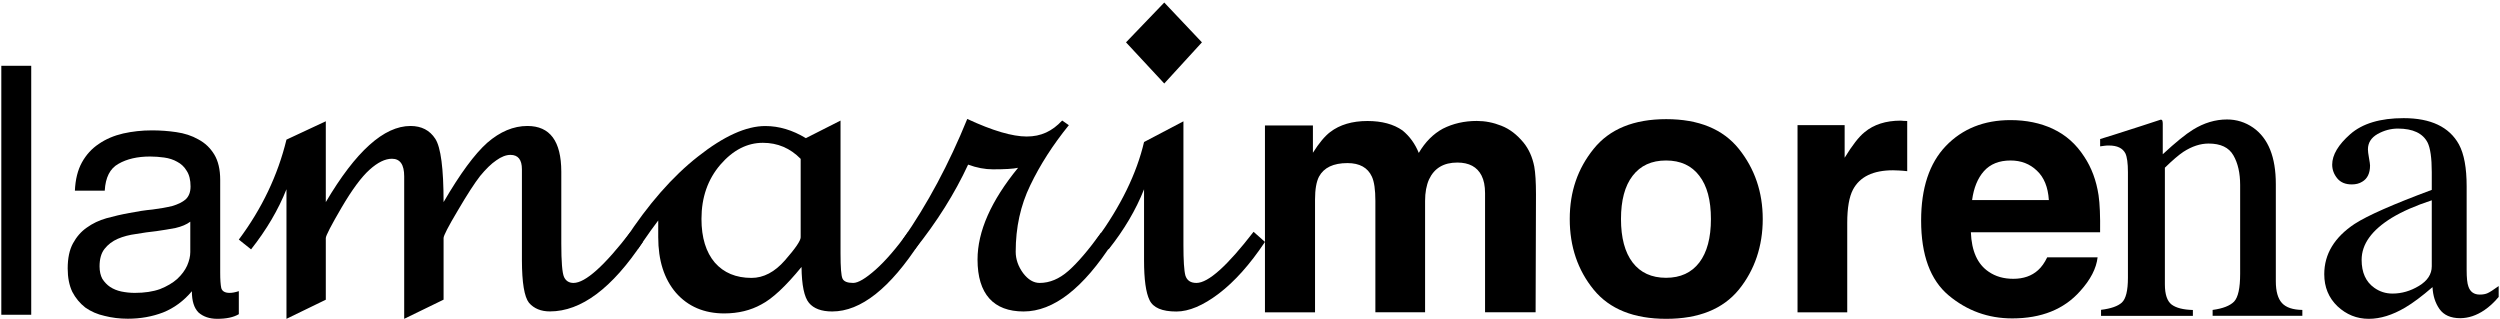 <svg xmlns="http://www.w3.org/2000/svg" width="494" height="63" viewBox="0 0 494 63" fill="none"><path d="M6.17 13H0.261V62.195H6.17V13Z" fill="black"></path><path d="M47.192 62.08V57.529C46.492 57.76 45.895 57.874 45.383 57.874C44.462 57.874 43.898 57.561 43.72 56.912C43.584 56.274 43.511 55.259 43.511 53.879V35.542C43.511 33.481 43.113 31.797 42.329 30.51C41.544 29.224 40.498 28.24 39.201 27.55C37.904 26.807 36.44 26.337 34.819 26.107C33.249 25.876 31.649 25.761 30.028 25.761C28.03 25.761 26.137 25.971 24.327 26.378C22.528 26.797 20.918 27.477 19.526 28.439C18.135 29.36 17.026 30.584 16.19 32.09C15.353 33.607 14.893 35.468 14.799 37.676H20.698C20.844 35.061 21.733 33.293 23.407 32.372C25.07 31.41 27.162 30.929 29.662 30.929C30.593 30.929 31.513 31.002 32.444 31.128C33.417 31.264 34.275 31.546 35.007 31.964C35.791 32.372 36.429 32.968 36.889 33.753C37.402 34.527 37.653 35.563 37.653 36.849C37.653 37.948 37.329 38.795 36.68 39.402C36.032 39.956 35.153 40.385 34.034 40.709C32.925 40.981 31.628 41.211 30.143 41.4C28.7 41.535 27.172 41.766 25.551 42.09C24.024 42.362 22.507 42.718 21.022 43.126C19.589 43.533 18.292 44.151 17.131 44.987C16.022 45.761 15.123 46.797 14.422 48.084C13.721 49.37 13.376 51.033 13.376 53.052C13.376 54.841 13.679 56.389 14.286 57.665C14.934 58.91 15.792 59.935 16.859 60.772C17.978 61.557 19.244 62.111 20.677 62.425C22.11 62.791 23.637 62.979 25.258 62.979C27.769 62.979 30.08 62.561 32.214 61.745C34.39 60.877 36.293 59.475 37.914 57.55C37.914 59.485 38.354 60.877 39.233 61.755C40.163 62.571 41.398 63 42.925 63C44.734 63 46.146 62.697 47.161 62.1L47.192 62.08ZM37.601 43.816V49.81C37.601 50.636 37.392 51.536 36.973 52.498C36.555 53.418 35.906 54.287 35.028 55.113C34.149 55.898 33.019 56.567 31.628 57.121C30.237 57.623 28.574 57.874 26.628 57.874C25.739 57.874 24.861 57.78 23.982 57.603C23.145 57.425 22.413 57.121 21.765 56.703C21.158 56.295 20.656 55.761 20.227 55.113C19.861 54.433 19.673 53.596 19.673 52.634C19.673 51.169 19.997 50.019 20.645 49.193C21.336 48.314 22.215 47.644 23.281 47.184C24.348 46.724 25.551 46.41 26.9 46.232C28.239 46.002 29.557 45.814 30.865 45.678C32.203 45.489 33.48 45.28 34.682 45.05C35.896 44.768 36.869 44.36 37.601 43.805V43.816Z" fill="black"></path><path d="M127.021 47.812C120.955 56.965 114.836 61.536 108.664 61.536C106.897 61.536 105.526 60.971 104.533 59.841C103.602 58.659 103.142 55.856 103.131 51.431V33.46C103.131 31.556 102.378 30.605 100.872 30.605C99.993 30.605 99.062 30.971 98.069 31.682C97.075 32.351 96.019 33.387 94.878 34.768C93.791 36.159 92.305 38.45 90.443 41.63C88.571 44.768 87.651 46.567 87.651 47.027V59.213L79.869 63V34.841C79.869 32.529 79.063 31.368 77.452 31.368C76.103 31.368 74.628 32.09 73.028 33.533C71.417 34.977 69.576 37.466 67.495 41.013C65.424 44.559 64.378 46.577 64.378 47.038V59.224L56.606 63V37.393C54.995 41.452 52.652 45.416 49.609 49.276L47.192 47.341C51.753 41.232 54.891 34.642 56.606 27.592L64.378 23.962V39.935C70.298 29.904 75.862 24.893 81.113 24.893C83.289 24.893 84.921 25.74 86.019 27.435C87.107 29.13 87.651 33.293 87.651 39.935C90.914 34.328 93.79 30.427 96.28 28.209C98.822 26.002 101.468 24.893 104.219 24.893C108.675 24.893 110.903 27.895 110.913 33.92V48.115C110.913 51.713 111.091 53.931 111.457 54.747C111.823 55.521 112.451 55.908 113.329 55.908C115.662 55.908 119.427 52.54 124.605 45.803L127.021 47.812Z" fill="black"></path><path d="M181.8 47.822C175.879 56.975 170.095 61.546 164.447 61.546C162.313 61.546 160.786 60.971 159.855 59.851C158.914 58.722 158.422 56.358 158.38 52.749C155.263 56.556 152.627 59.025 150.441 60.155C148.318 61.337 145.881 61.922 143.13 61.933C139.134 61.933 135.944 60.563 133.559 57.843C131.227 55.113 130.066 51.462 130.066 46.881V43.565C129.49 44.286 128.162 46.138 126.101 49.119L123.528 47.351C128.089 40.353 132.89 34.872 137.921 30.929C143.004 26.912 147.439 24.904 151.226 24.904C153.924 24.904 156.592 25.698 159.238 27.299L166.089 23.826V50.05C166.089 52.822 166.215 54.506 166.486 55.061C166.748 55.625 167.449 55.908 168.589 55.908C169.572 55.908 171.047 55.029 173.024 53.282C174.99 51.535 177.135 49.046 179.478 45.803L181.81 47.812L181.8 47.822ZM158.213 46.891V31.389C156.142 29.276 153.652 28.219 150.745 28.219C147.638 28.219 144.835 29.663 142.345 32.539C139.866 35.426 138.611 38.993 138.611 43.261C138.611 46.964 139.5 49.841 141.258 51.902C143.015 53.9 145.431 54.914 148.496 54.914C150.87 54.914 153.088 53.753 155.106 51.441C157.177 49.077 158.213 47.56 158.213 46.891Z" fill="black"></path><path d="M219.927 47.822C214.059 56.975 208.17 61.546 202.26 61.546C196.351 61.546 193.16 58.126 193.16 51.284C193.16 45.73 195.828 39.694 201.173 33.157C200.242 33.366 198.568 33.46 196.194 33.46C194.635 33.46 193.004 33.157 191.299 32.529C188.652 38.24 185.148 43.816 180.787 49.266L178.381 47.341C183.255 40.353 187.512 32.404 191.131 23.502C196.11 25.824 200.033 26.975 202.878 26.975C205.723 26.975 207.909 25.929 209.886 23.816L211.204 24.736C208.034 28.648 205.503 32.602 203.578 36.619C201.654 40.584 200.702 44.946 200.702 49.736C200.702 51.222 201.194 52.644 202.177 53.983C203.16 55.27 204.248 55.908 205.44 55.908C207.417 55.908 209.31 55.113 211.12 53.523C212.929 51.933 215.084 49.412 217.584 45.96L219.927 47.812V47.822Z" fill="black"></path><path d="M249.944 47.822C246.994 52.247 243.961 55.636 240.844 58.01C237.727 60.374 234.934 61.556 232.445 61.556C229.631 61.556 227.874 60.814 227.152 59.307C226.42 57.822 226.064 55.197 226.064 51.441V37.404C224.453 41.472 222.121 45.426 219.056 49.276L216.65 47.341C221.472 40.719 224.61 34.286 226.064 28.062L233.846 23.972V48.429C233.846 51.462 233.972 53.471 234.233 54.443C234.547 55.427 235.269 55.908 236.419 55.908C238.752 55.908 242.517 52.539 247.705 45.803L249.954 47.801L249.944 47.822Z" fill="black"></path><path d="M296.7 24.862C298.31 25.489 299.743 26.598 301.051 28.178C302.097 29.464 302.808 31.054 303.174 32.927C303.394 34.171 303.509 35.991 303.509 38.397L303.436 61.703H293.447V38.157C293.447 36.755 293.217 35.604 292.756 34.694C291.888 32.979 290.298 32.121 287.966 32.121C285.267 32.121 283.416 33.23 282.38 35.447C281.857 36.619 281.596 38.042 281.596 39.684V61.703H271.774V39.684C271.774 37.487 271.544 35.897 271.084 34.904C270.268 33.115 268.647 32.226 266.262 32.226C263.469 32.226 261.607 33.115 260.634 34.904C260.111 35.918 259.85 37.435 259.85 39.454V61.713H249.955V24.788H259.432V30.186C260.634 28.272 261.785 26.901 262.852 26.085C264.745 24.642 267.203 23.91 270.216 23.91C273.061 23.91 275.372 24.537 277.13 25.772C278.552 26.933 279.619 28.408 280.351 30.217C281.627 28.042 283.217 26.452 285.11 25.427C287.119 24.412 289.346 23.899 291.815 23.899C293.457 23.899 295.078 24.213 296.679 24.851L296.7 24.862Z" fill="black"></path><path d="M335.787 51.87C337.314 49.862 338.078 46.996 338.078 43.282C338.078 39.569 337.325 36.724 335.787 34.736C334.26 32.717 332.074 31.713 329.208 31.713C326.342 31.713 324.156 32.717 322.608 34.736C321.07 36.724 320.307 39.579 320.307 43.282C320.307 46.985 321.07 49.862 322.608 51.87C324.145 53.879 326.352 54.893 329.208 54.893C332.063 54.893 334.25 53.879 335.787 51.87ZM343.59 57.236C340.431 61.086 335.651 63 329.25 63C322.848 63 318.058 61.086 314.909 57.236C311.761 53.366 310.182 48.722 310.182 43.282C310.182 37.843 311.761 33.314 314.909 29.412C318.058 25.5 322.838 23.544 329.25 23.544C335.651 23.544 340.442 25.5 343.59 29.412C346.728 33.324 348.318 37.958 348.318 43.282C348.318 48.607 346.738 53.356 343.59 57.236Z" fill="black"></path><path d="M376.007 23.878C376.154 23.878 376.436 23.878 376.865 23.91V33.826C376.248 33.753 375.704 33.711 375.223 33.69C374.742 33.669 374.355 33.648 374.062 33.648C370.129 33.648 367.504 34.924 366.154 37.456C365.401 38.878 365.014 41.075 365.014 44.035V61.713H355.192V24.725H364.502V31.169C366.008 28.711 367.315 27.016 368.445 26.117C370.265 24.6 372.639 23.847 375.558 23.836C375.735 23.836 375.892 23.847 376.007 23.868V23.878Z" fill="black"></path><path d="M392.02 33.826C390.785 35.217 390.011 37.131 389.687 39.527H404.854C404.686 36.964 403.902 35.039 402.49 33.721C401.099 32.382 399.362 31.713 397.291 31.713C395.032 31.713 393.275 32.414 392.02 33.826ZM405.669 25.479C408.159 26.629 410.219 28.449 411.83 30.939C413.295 33.136 414.236 35.677 414.675 38.575C414.926 40.27 415.021 42.717 414.979 45.897H389.446C389.582 49.611 390.754 52.215 392.971 53.701C394.321 54.632 395.931 55.092 397.825 55.092C399.822 55.092 401.465 54.527 402.72 53.387C403.4 52.78 404.006 51.933 404.529 50.845H414.487C414.236 53.042 413.085 55.27 411.035 57.529C407.845 61.127 403.368 62.916 397.615 62.916C392.867 62.916 388.683 61.399 385.053 58.366C381.434 55.332 379.614 50.406 379.614 43.575C379.614 37.173 381.236 32.257 384.499 28.847C387.783 25.437 392.04 23.732 397.27 23.732C400.377 23.732 403.17 24.307 405.649 25.458L405.669 25.479Z" fill="black"></path><path d="M415.165 61.221C417.132 60.981 418.491 60.5 419.276 59.788C420.081 59.046 420.479 57.414 420.479 54.883V34.014C420.479 32.257 420.311 31.023 419.977 30.311C419.443 29.276 418.366 28.753 416.734 28.753C416.483 28.753 416.222 28.753 415.939 28.794C415.699 28.826 415.374 28.868 414.987 28.92V27.477C416.117 27.142 418.805 26.294 423.041 24.924L426.943 23.648C427.142 23.648 427.246 23.711 427.278 23.847C427.33 23.983 427.361 24.181 427.361 24.422V30.479C429.903 28.125 431.901 26.504 433.334 25.625C435.499 24.286 437.737 23.606 440.07 23.606C441.942 23.606 443.668 24.15 445.216 25.217C448.207 27.309 449.703 31.023 449.703 36.368V55.594C449.703 57.571 450.111 59.004 450.917 59.883C451.722 60.761 453.061 61.211 454.944 61.242V62.404H437.214V61.242C439.243 60.97 440.645 60.416 441.45 59.6C442.256 58.753 442.653 56.922 442.653 54.119V36.546C442.653 34.192 442.204 32.236 441.325 30.709C440.436 29.14 438.804 28.366 436.419 28.366C434.788 28.366 433.125 28.91 431.43 30.008C430.489 30.636 429.275 31.681 427.78 33.136V56.19C427.78 58.167 428.229 59.506 429.118 60.186C430.008 60.845 431.399 61.2 433.313 61.253V62.414H415.165V61.253V61.221Z" fill="black"></path><path d="M480.517 39.579C477.337 40.625 474.702 41.776 472.631 43.031C468.645 45.479 466.658 48.251 466.658 51.347C466.658 53.847 467.484 55.678 469.147 56.86C470.225 57.634 471.428 58.01 472.756 58.01C474.587 58.01 476.323 57.498 477.986 56.494C479.67 55.479 480.517 54.182 480.517 52.623V39.569V39.579ZM465.288 44.234C467.83 42.581 472.913 40.353 480.517 37.519V34.014C480.517 31.221 480.235 29.265 479.691 28.167C478.75 26.337 476.794 25.416 473.833 25.406C472.421 25.406 471.082 25.772 469.806 26.483C468.53 27.215 467.903 28.23 467.903 29.527C467.903 29.851 467.965 30.416 468.112 31.211C468.248 31.975 468.321 32.477 468.321 32.696C468.321 34.234 467.798 35.312 466.773 35.908C466.198 36.274 465.507 36.441 464.702 36.441C463.457 36.441 462.505 36.044 461.847 35.249C461.177 34.433 460.842 33.523 460.842 32.529C460.842 30.615 462.035 28.607 464.409 26.514C466.815 24.401 470.329 23.345 474.963 23.345C480.318 23.345 483.979 25.081 485.883 28.533C486.908 30.427 487.41 33.178 487.41 36.807V53.314C487.41 54.904 487.525 56.013 487.755 56.609C488.111 57.676 488.864 58.209 490.004 58.209C490.632 58.209 491.155 58.115 491.573 57.916C491.992 57.728 492.703 57.268 493.738 56.525V58.669C492.86 59.736 491.897 60.615 490.883 61.305C489.324 62.351 487.755 62.864 486.145 62.874C484.262 62.874 482.892 62.268 482.034 61.054C481.197 59.851 480.747 58.408 480.664 56.734C478.561 58.554 476.762 59.893 475.266 60.772C472.746 62.257 470.35 63 468.081 63C465.696 63 463.646 62.163 461.888 60.521C460.142 58.847 459.273 56.734 459.273 54.182C459.273 50.207 461.282 46.881 465.298 44.224L465.288 44.234Z" fill="black"></path><path d="M237.5 8.368L230.057 16.5L222.5 8.368L230.057 0.5L237.5 8.368Z" fill="black"></path></svg>